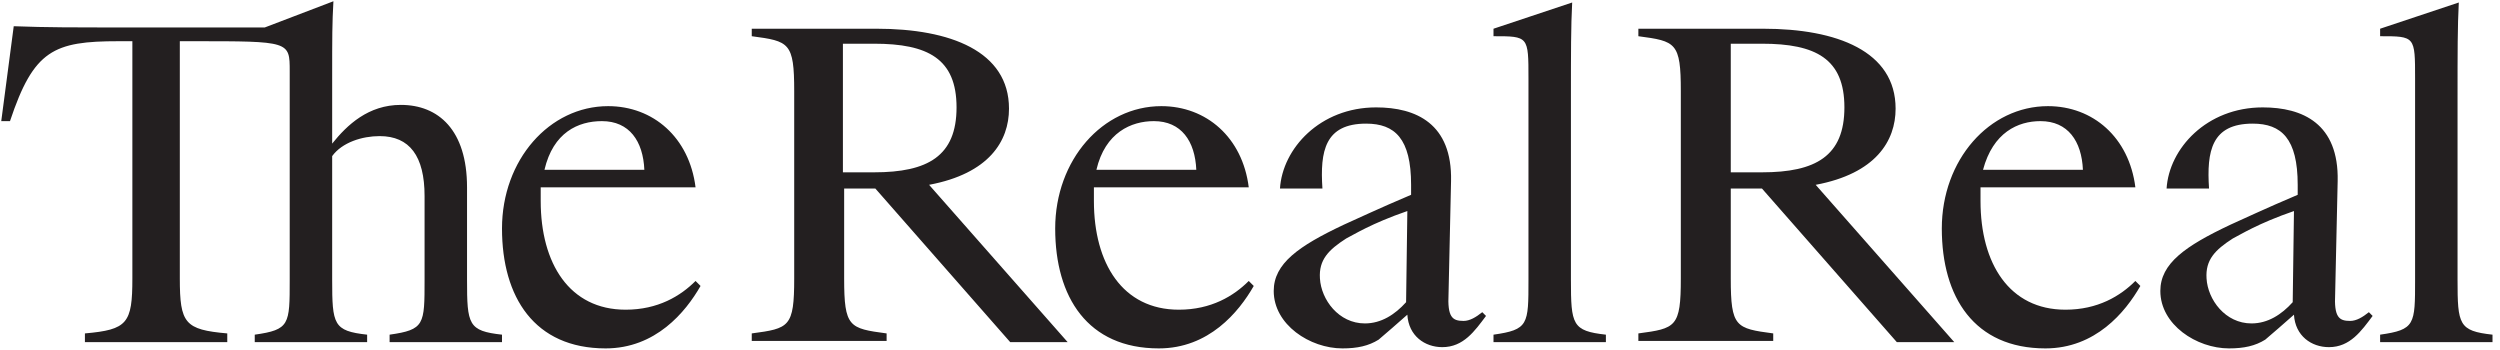 <svg width="286" height="40" viewBox="0 0 286 40" fill="none" xmlns="http://www.w3.org/2000/svg">
<path d="M276.286 9V32C276.286 37.143 276.286 37.714 272.286 38.286V39.143H285.143V38.286C281.286 37.857 281.143 37.143 281.143 32V11.143C281.143 6 281.143 3 281.286 0.286L272.286 3.286V4.143C276.286 4.143 276.286 4.143 276.286 9ZM262.286 34.571C261 36 259.429 37 257.571 37C254.571 37 252.571 34.286 252.429 31.857C252.286 29.714 253.429 28.571 255.429 27.286C256.286 26.857 258.286 25.571 262.429 24.143L262.286 34.571ZM262.429 36C262.571 38.429 264.429 39.714 266.429 39.714C268.857 39.714 270.143 37.857 271.429 36.143L271 35.714C270.286 36.286 269.571 36.714 268.857 36.714C267.571 36.714 267 36.286 267.143 33.571L267.429 20.714C267.571 14.143 263.429 12.286 258.857 12.286C252.429 12.286 248.143 17 247.857 21.571H252.714C252.429 17.286 253 14.143 257.714 14.143C261 14.143 262.857 15.857 262.857 21.143V22.286C259.143 23.857 256.429 25.143 255.143 25.714C250 28.143 247.143 30.143 247.143 33.286C247.143 37.143 251.286 39.857 255 39.857C256.714 39.857 258 39.571 259.143 38.857C260 38.143 261.286 37 262.429 36ZM233.429 13.857C236.571 13.857 238.143 16.143 238.286 19.429H226.857C228 15.143 230.857 13.857 233.429 13.857ZM244.286 32.143C242.571 33.857 240 35.429 236.286 35.429C229.857 35.429 226.571 30.143 226.571 23V21.429H244.286C243.571 15.714 239.429 12.143 234.286 12.143C227.571 12.143 222.143 18.286 222.143 26.143C222.143 34 225.857 39.857 234 39.857C239.714 39.857 243.143 35.714 244.857 32.714L244.286 32.143ZM198 5H201.571C207.714 5 211 6.714 211 12.286C211 17.857 207.714 19.714 201.571 19.714H198V5ZM201.571 21.571L217 39.143H223.571L207.714 21.143C214.571 19.857 216.857 16.143 216.857 12.429C216.857 5.857 210.143 3.286 201.714 3.286H187.429V4.143C191.714 4.714 192.286 4.857 192.286 10.429V31.857C192.286 37.429 191.714 37.571 187.429 38.143V39H202.857V38.143C198.571 37.571 198 37.429 198 31.857V21.571H201.571ZM174.857 9V32C174.857 37.143 174.857 37.714 170.857 38.286V39.143H183.714V38.286C179.857 37.857 179.714 37.143 179.714 32V11.143C179.714 6 179.714 3 179.857 0.286L170.857 3.286V4.143C174.857 4.143 174.857 4.143 174.857 9ZM160.857 34.571C159.571 36 158 37 156.143 37C153.143 37 151.143 34.286 151 31.857C150.857 29.714 152 28.571 154 27.286C154.857 26.857 156.857 25.571 161 24.143L160.857 34.571ZM161 36C161.143 38.429 163 39.714 165 39.714C167.429 39.714 168.714 37.857 170 36.143L169.571 35.714C168.857 36.286 168.143 36.714 167.429 36.714C166.143 36.714 165.571 36.286 165.714 33.571L166 20.714C166.143 14.143 162 12.286 157.429 12.286C151 12.286 146.714 17 146.429 21.571H151.286C151 17.286 151.571 14.143 156.286 14.143C159.571 14.143 161.429 15.857 161.429 21.143V22.286C157.714 23.857 155 25.143 153.714 25.714C148.571 28.143 145.714 30.143 145.714 33.286C145.714 37.143 149.857 39.857 153.571 39.857C155.286 39.857 156.571 39.571 157.714 38.857C158.571 38.143 159.857 37 161 36ZM132 13.857C135.143 13.857 136.714 16.143 136.857 19.429H125.429C126.429 15.143 129.429 13.857 132 13.857ZM142.857 32.143C141.143 33.857 138.571 35.429 134.857 35.429C128.429 35.429 125.143 30.143 125.143 23V21.429H142.857C142.143 15.714 138 12.143 132.857 12.143C126.143 12.143 120.714 18.286 120.714 26.143C120.714 34 124.429 39.857 132.571 39.857C138.286 39.857 141.714 35.714 143.429 32.714L142.857 32.143ZM96.571 5H100C106.143 5 109.429 6.714 109.429 12.286C109.429 17.857 106.143 19.714 100 19.714H96.429V5H96.571ZM100.143 21.571L115.571 39.143H122.143L106.286 21.143C113.143 19.857 115.429 16.143 115.429 12.429C115.429 5.857 108.714 3.286 100.286 3.286H86V4.143C90.286 4.714 90.857 4.857 90.857 10.429V31.857C90.857 37.429 90.286 37.571 86 38.143V39H101.429V38.143C97.143 37.571 96.571 37.429 96.571 31.857V21.571H100.143ZM68.857 13.857C72 13.857 73.571 16.143 73.714 19.429H62.286C63.286 15.143 66.143 13.857 68.857 13.857ZM79.571 32.143C77.857 33.857 75.286 35.429 71.571 35.429C65.143 35.429 61.857 30.143 61.857 23V21.429H79.571C78.857 15.714 74.714 12.143 69.571 12.143C62.857 12.143 57.429 18.286 57.429 26.143C57.429 34 61.143 39.857 69.286 39.857C75 39.857 78.429 35.714 80.143 32.714L79.571 32.143ZM29.143 39.143H42V38.286C38.143 37.857 38 37.143 38 32V17.857C39.143 16.286 41.429 15.571 43.429 15.571C46.857 15.571 48.571 17.857 48.571 22.429V32C48.571 37.143 48.571 37.714 44.571 38.286V39.143H57.429V38.286C53.571 37.857 53.429 37.143 53.429 32V21.429C53.429 14.857 50.143 12 45.857 12C42.143 12 39.714 14.286 38 16.429V9.143C38 4 38 2.714 38.143 0.143L30.286 3.143H12.429C9.429 3.143 5.143 3.143 1.571 3L0.143 13.857H1.143C3.857 5.714 6.143 4.714 13.571 4.714H15.143V31.857C15.143 37 14.571 37.714 9.714 38.143V39.143H26V38.143C21.143 37.714 20.571 37 20.571 31.857V4.714H22.143C33.143 4.714 33.143 4.714 33.143 8.143V32C33.143 37.143 33.143 37.714 29.143 38.286V39.143Z" fill="#231F20"/>
</svg>
